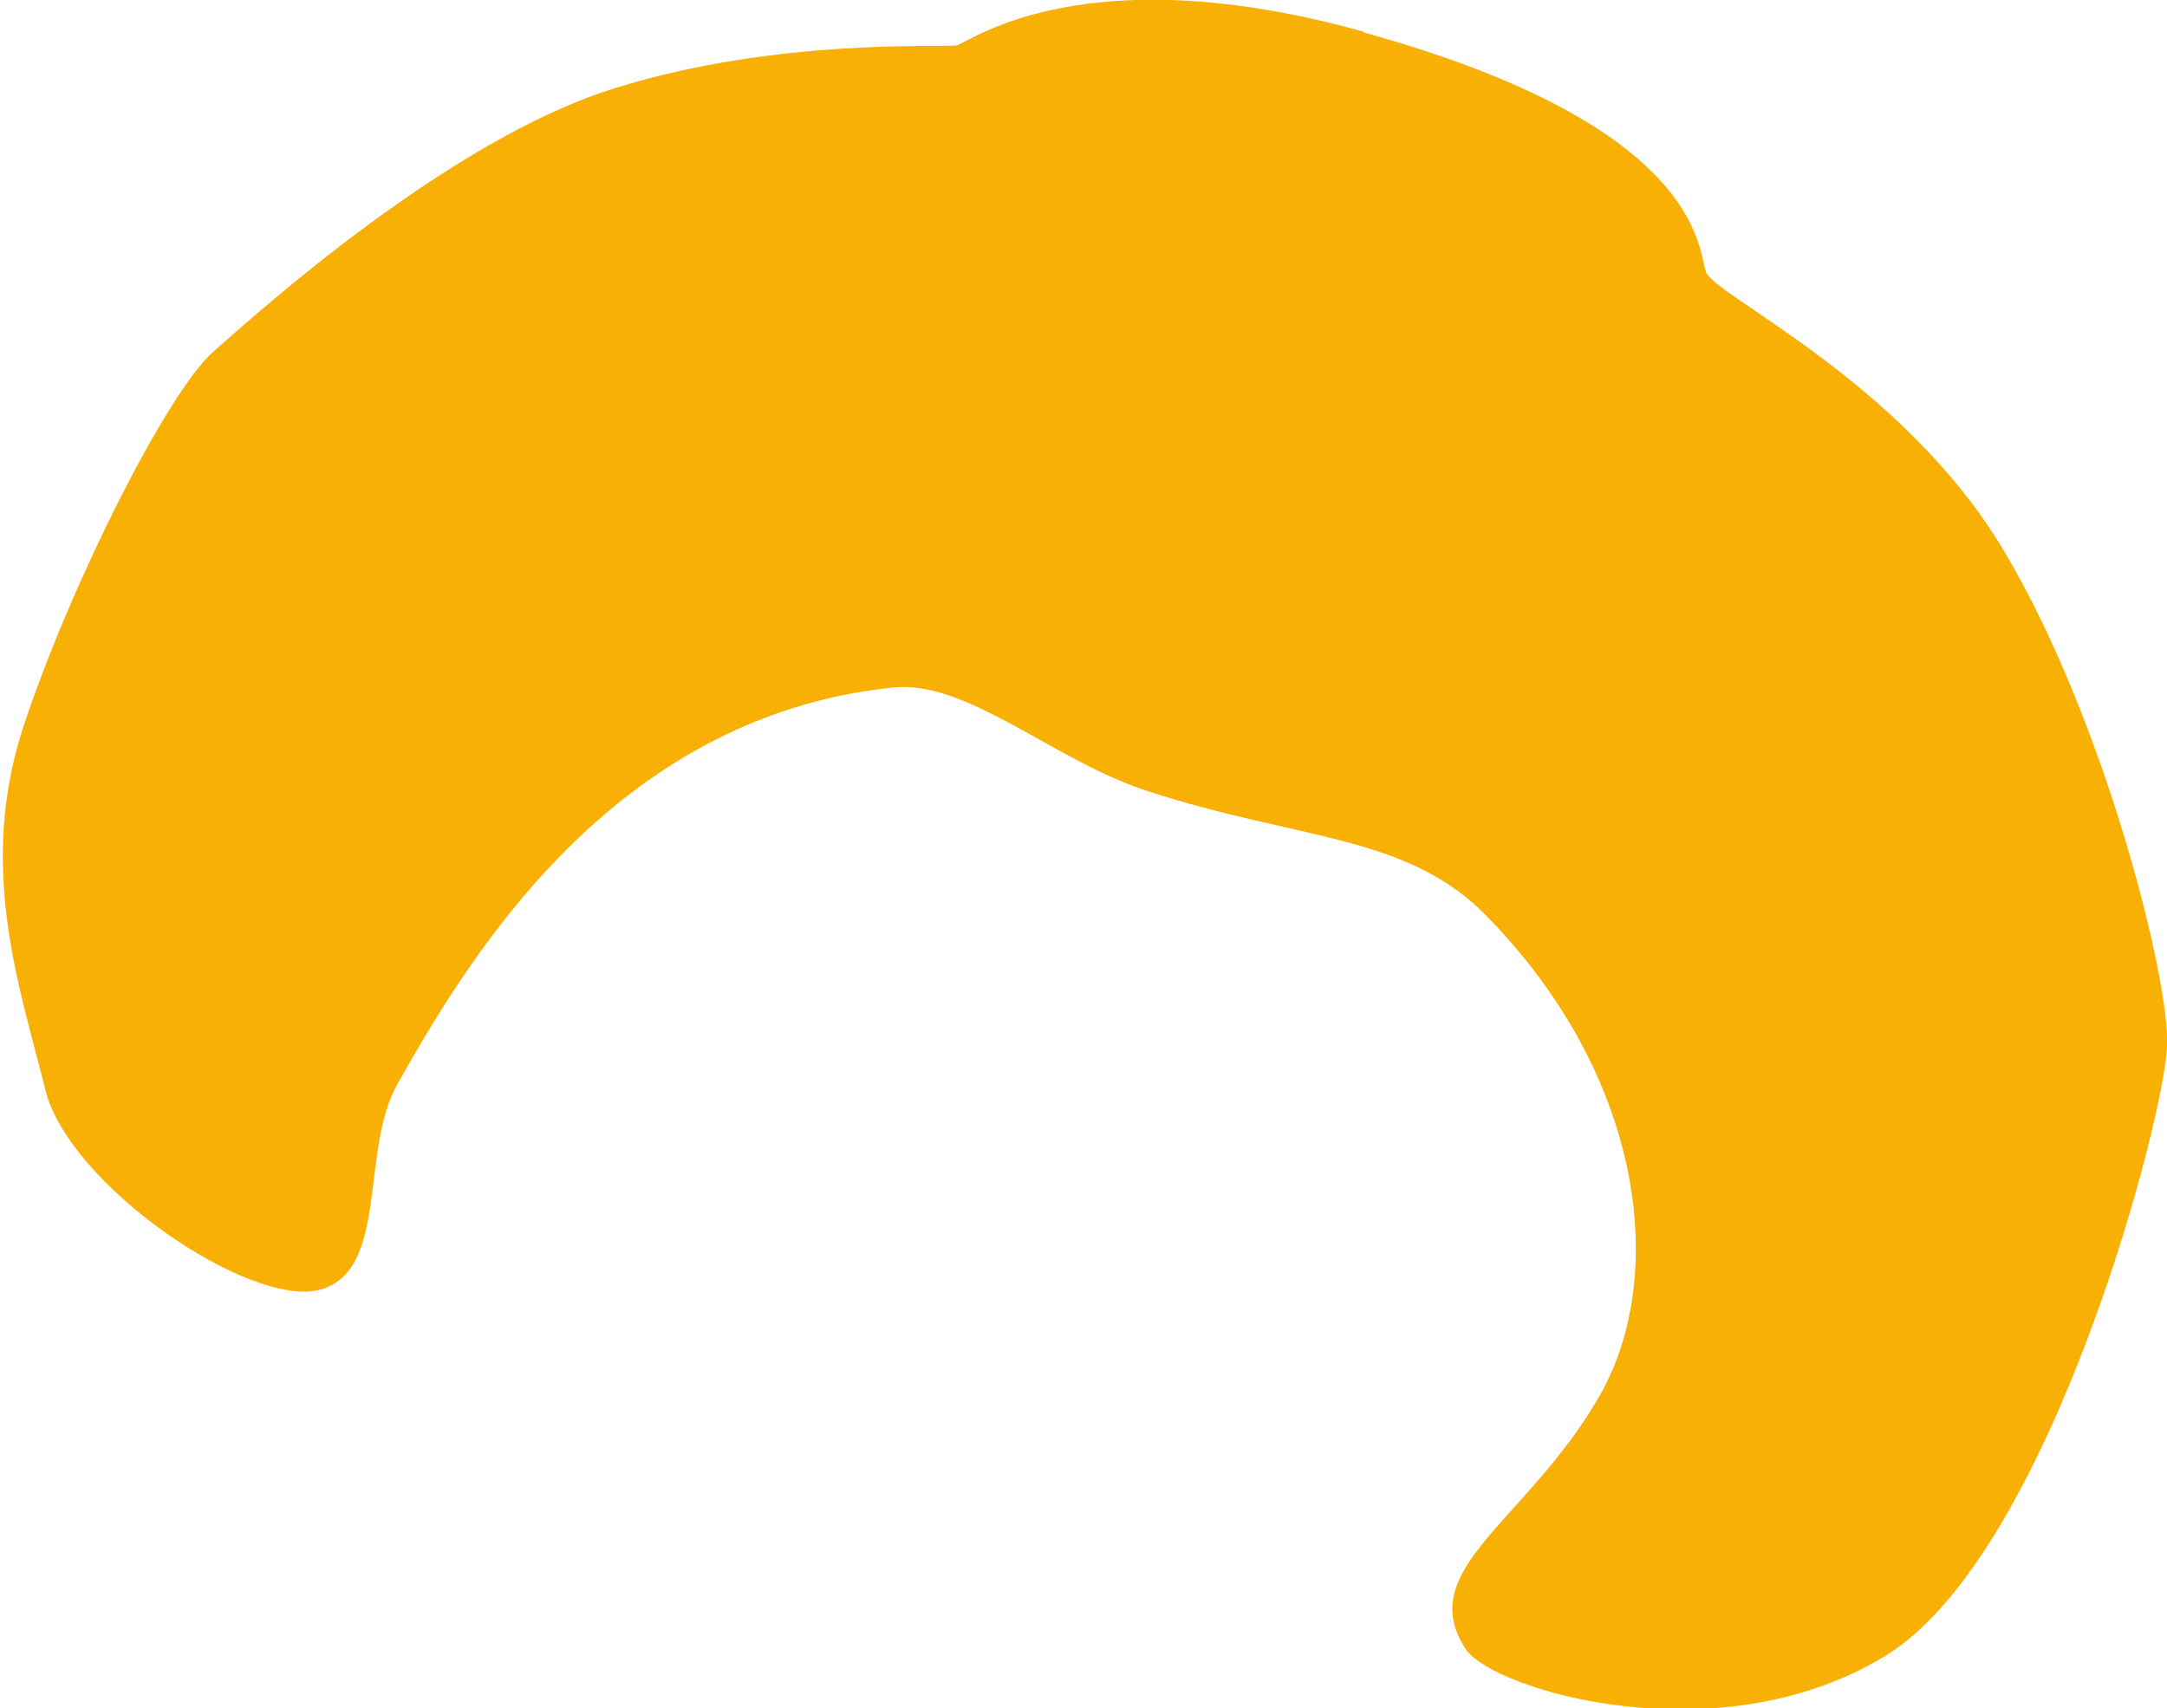 <?xml version="1.0" encoding="UTF-8"?>
<svg id="Calque_1" xmlns="http://www.w3.org/2000/svg" version="1.1" viewBox="0 0 81.3 64.1">
  <!-- Generator: Adobe Illustrator 29.5.1, SVG Export Plug-In . SVG Version: 2.1.0 Build 141)  -->
  <defs>
    <style>
      .st0 {
        fill: #f9b004;
      }
    </style>
  </defs>
  <path class="st0" d="M51.1,1.2c12.7,3.5,12.6,8.1,12.9,9,.3.9,7.4,4.1,11.2,10.5,3.8,6.4,6.2,16.1,6.1,18.5,0,2.4-4.3,19-10.5,22.9-6.3,3.9-14.8,1.3-15.8-.2-2-3,2.3-4.8,5-9.5,2.6-4.5,1.7-12.1-4.4-18.2-3-2.9-7-2.7-12.5-4.5-3.5-1.1-6.8-4.2-9.6-3.9-10.6,1.1-16,10.3-18.6,14.9-1.4,2.5-.3,7-2.9,7.7-2.6.7-9.4-3.9-10.3-7.5-.9-3.7-2.6-8.3-.8-13.7,1.8-5.4,5.4-12.5,7.1-14,1.7-1.5,8.9-8,15.1-9.9,6.1-1.9,12.3-1.5,12.8-1.6.6-.2,4.9-3.4,15.3-.5"/>
</svg>